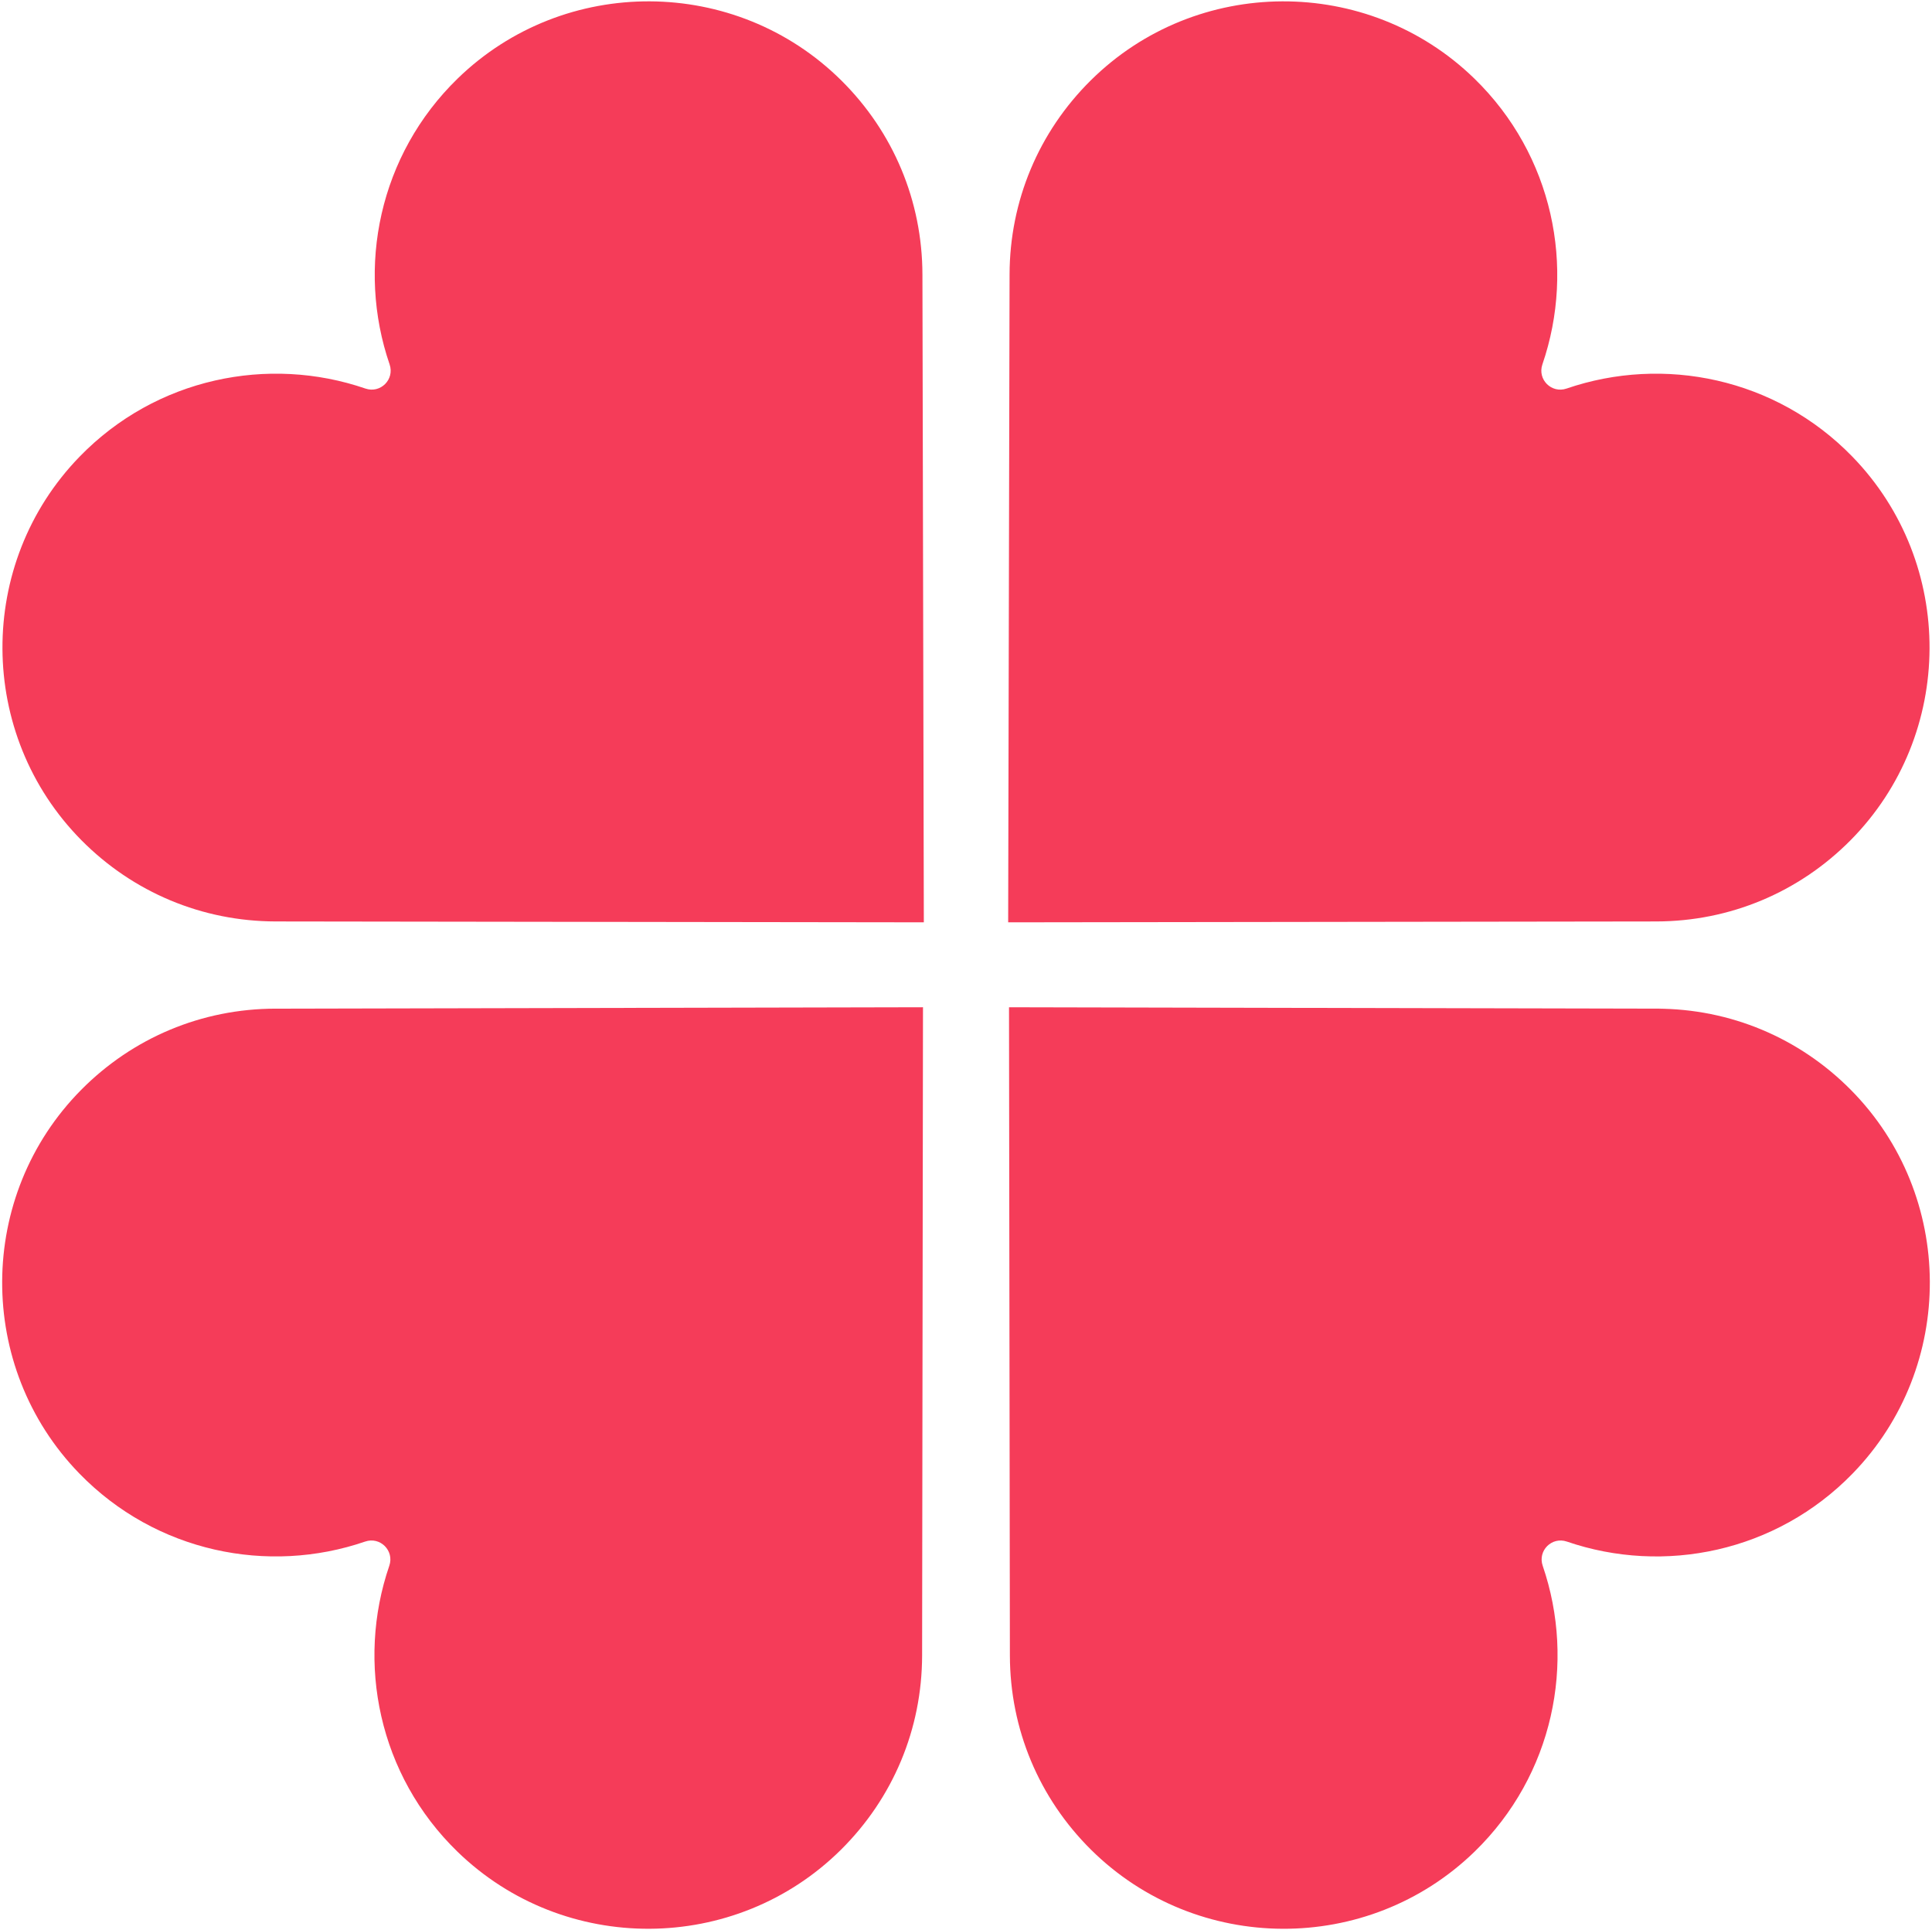 <?xml version="1.0" encoding="UTF-8"?>
<!-- Generated by Pixelmator Pro 3.4.2 -->
<svg width="808" height="807" viewBox="0 0 808 807" xmlns="http://www.w3.org/2000/svg">
    <g id="Layer-3">
        <path id="Path" fill="#f53c59" stroke="none" visibility="hidden" d="M 825.376 318.858 C 797.68 271.73 747.797 241.279 693.273 237.508 C 698.059 227.938 701.829 217.642 704.729 207.057 C 716.04 164.569 710.094 120.341 687.908 82.494 C 658.181 31.886 603.223 0.564 544.349 0.564 C 515.203 0.564 486.491 8.25 461.259 22.75 C 437.043 36.671 417.902 55.522 404.126 77.419 C 390.35 55.522 371.064 36.526 346.992 22.75 C 321.761 8.25 292.904 0.564 263.902 0.564 C 204.884 0.564 149.926 31.886 120.344 82.349 C 91.487 131.652 91.487 189.655 114.978 237.363 C 60.31 241.134 10.427 271.585 -17.27 318.858 C -63.237 397.163 -36.266 497.944 42.909 543.477 C 65.675 556.528 91.342 564.068 117.444 565.518 C 104.828 589.3 98.157 615.836 98.302 643.388 C 99.027 733.293 173.417 806.523 264.192 806.523 L 265.352 806.523 C 322.486 806.088 372.804 776.941 402.241 733.003 C 432.113 776.651 482.576 805.363 539.564 805.363 L 540.724 805.363 C 632.225 804.638 706.034 730.538 705.309 639.908 C 705.164 613.226 698.349 587.849 686.603 565.663 C 714.01 564.793 741.126 557.253 764.908 543.477 C 844.227 497.944 871.199 397.163 825.376 318.858 Z M 273.183 476.773 L 404.126 252.589 L 534.489 476.773 L 273.183 476.773 Z M 489.536 71.328 C 506.212 61.758 525.063 56.682 544.204 56.682 C 583.067 56.682 619.319 77.274 638.75 110.626 C 653.396 135.567 657.311 164.714 649.916 192.701 C 642.375 220.687 624.394 244.034 599.163 258.535 L 504.762 312.913 L 449.949 219.382 C 419.787 167.614 437.478 101.345 489.536 71.328 Z M 169.357 110.626 C 188.788 77.419 225.04 56.682 263.902 56.682 C 283.044 56.682 301.895 61.758 318.571 71.328 C 370.629 101.345 388.32 167.614 358.158 219.092 L 303.345 312.623 L 208.944 258.245 C 156.886 228.518 139.05 162.104 169.357 110.626 Z M 31.743 346.99 C 51.175 313.783 87.427 293.192 126.289 293.192 C 145.43 293.192 164.281 298.267 180.957 307.838 L 275.358 362.216 L 220.545 455.747 C 201.114 488.809 164.861 509.545 126.144 509.545 C 107.003 509.545 88.152 504.469 71.476 494.899 C 19.273 464.882 1.582 398.613 31.743 346.99 Z M 265.062 750.259 L 264.192 750.259 C 204.449 750.259 155.436 702.116 155.001 642.953 C 154.856 614.096 166.021 586.834 186.468 566.243 C 206.914 545.652 234.321 533.616 263.467 533.471 L 373.094 533.471 L 373.094 641.358 C 373.384 700.956 325.241 749.824 265.062 750.259 Z M 540.434 749.244 L 539.564 749.244 C 479.82 749.244 430.517 701.101 430.082 641.938 L 430.082 533.471 L 539.709 533.471 C 599.453 533.471 648.466 581.034 648.901 640.343 C 649.336 699.941 600.613 748.809 540.434 749.244 Z M 736.776 494.899 C 720.1 504.469 701.249 509.545 682.108 509.545 C 643.245 509.545 606.993 488.954 587.562 455.602 L 532.749 362.071 L 627.149 307.693 C 643.825 298.122 662.676 293.047 681.818 293.047 C 720.68 293.047 756.932 313.638 776.363 346.845 C 806.525 398.613 788.834 464.882 736.776 494.899 Z"/>
    </g>
    <g id="Layer-4">
        <path id="path1" fill="#f53c59" stroke="none" visibility="hidden" d="M -15.914 55.058 L 332.486 55.058 C 406.751 219.173 575.45 377.787 823.914 402.542 C 575.45 428.213 406.751 585.91 332.486 750.942 L -15.914 750.942 L 332.486 402.542 L -15.914 55.058"/>
    </g>
    <g id="Layer-1">
        <path id="path2" fill="#f53c59" stroke="none" visibility="hidden" d="M 488.628 771.481 C 442.464 817.633 367.831 818.278 320.876 772.93 C 273.921 727.582 271.967 652.972 316.485 605.229 L 316.428 605.173 L 404.001 517.6 L 491.574 605.173 L 491.517 605.229 C 535.494 652.377 534.217 725.889 488.628 771.481 Z"/>
        <path id="path3" fill="#f53c59" stroke="none" visibility="hidden" d="M 647.519 692.377 C 712.384 685.059 759.42 627.11 753.242 562.126 C 747.063 497.142 689.95 449.096 624.867 454.133 L 624.858 454.054 L 501.79 467.92 L 515.657 590.988 L 515.736 590.979 C 525.179 654.758 583.449 699.593 647.519 692.377 Z"/>
        <path id="path4" fill="#f53c59" stroke="none" visibility="hidden" d="M 160.484 692.377 C 95.618 685.059 48.582 627.11 54.76 562.126 C 60.939 497.142 118.052 449.096 183.135 454.133 L 183.144 454.054 L 306.212 467.92 L 292.345 590.988 L 292.266 590.979 C 282.823 654.758 224.553 699.593 160.484 692.377 Z"/>
        <path id="path5" fill="#f53c59" stroke="none" visibility="hidden" d="M 794.728 390.512 C 829.449 335.236 813.47 262.332 758.811 226.645 C 704.152 190.959 630.979 205.656 594.339 259.68 L 594.271 259.637 L 528.38 364.501 L 633.244 430.391 L 633.287 430.324 C 689.039 462.707 760.423 445.103 794.728 390.512 Z"/>
        <path id="path6" fill="#f53c59" stroke="none" visibility="hidden" d="M 13.274 390.512 C -21.449 335.236 -5.471 262.329 49.189 226.642 C 103.849 190.955 177.024 205.653 213.663 259.679 L 213.731 259.637 L 279.622 364.501 L 174.758 430.391 L 174.715 430.324 C 118.963 462.707 47.579 445.103 13.274 390.512 Z"/>
        <path id="path7" fill="#f53c59" stroke="none" visibility="hidden" d="M 648.157 80.726 C 626.587 19.117 559.627 -13.844 497.648 6.639 C 435.669 27.123 401.536 93.494 420.927 155.823 L 420.852 155.85 L 461.756 272.747 L 578.653 231.843 L 578.626 231.767 C 638.705 208.369 669.449 141.583 648.157 80.726 Z"/>
        <path id="path8" fill="#f53c59" stroke="none" visibility="hidden" d="M 159.845 80.726 C 181.415 19.117 248.375 -13.844 310.354 6.639 C 372.333 27.123 406.466 93.494 387.075 155.823 L 387.15 155.85 L 346.246 272.747 L 229.35 231.843 L 229.376 231.767 C 169.297 208.369 138.553 141.583 159.845 80.726 Z"/>
    </g>
    <g id="Layer-2">
        <path id="path9" fill="#f53c59" fill-rule="evenodd" stroke="none" visibility="hidden" d="M 405.11 483.177 C 424.029 483.177 434.03 498.039 434.03 516.989 L 434.03 656.634 C 434.03 754.974 514.814 774.078 555.809 775.471 C 596.805 776.865 721.092 760.423 681.459 597.927 C 861.758 617.032 842.128 436.732 811.443 396.975 C 775.711 350.716 676.783 321.951 606.899 362.048 L 519.83 408.679 C 503.884 416.265 476.048 422.427 465.365 398.864 C 455.89 382.453 468.369 364.216 484.748 354.772 L 570.795 306.376 C 640.463 265.907 692.667 219.059 663.469 117.654 C 643.869 49.566 494.316 -27.595 403.965 95.608 L 404.398 95.608 L 403.562 95.608 L 404.429 95.608 L 403.593 95.608 L 404.027 95.608 C 313.676 -27.595 164.122 49.566 144.523 117.654 C 115.355 219.059 167.528 265.907 237.227 306.376 L 323.243 354.772 C 339.623 364.247 352.101 382.484 342.626 398.864 C 331.975 422.427 304.108 416.265 288.162 408.679 L 201.093 362.048 C 131.177 321.951 32.28 350.716 -3.42 396.975 C -34.136 436.732 -53.767 617.032 126.533 597.927 C 86.931 760.423 211.187 776.865 252.182 775.471 C 293.178 774.078 373.961 754.974 373.961 656.634 L 373.961 516.989 C 373.93 498.07 386.192 483.177 405.11 483.177 Z"/>
    </g>
    <g id="Layer-5">
        <path id="path10" fill="#f53c59" stroke="none" d="M 421.988 421.195 L 422.356 692.278 C 422.413 722.986 434.477 751.84 456.297 773.472 C 500.477 817.235 572.131 817.585 616.727 774.237 C 649.637 742.253 659.12 695.313 645.184 654.716 C 643.029 648.42 648.995 642.454 655.291 644.61 C 695.888 658.545 742.819 649.053 774.812 616.152 C 818.151 571.566 817.81 499.902 774.046 455.722 C 752.424 433.893 723.57 421.829 692.862 421.772 L 421.997 421.186 L 421.988 421.195 Z"/>
        <path id="path11" fill="#f53c59" stroke="none" d="M 421.646 385.674 L 692.728 385.305 C 723.436 385.248 752.29 373.185 773.922 351.364 C 817.686 307.184 818.035 235.53 774.687 190.935 C 742.704 158.024 695.763 148.541 655.166 162.477 C 648.87 164.633 642.904 158.667 645.06 152.37 C 658.995 111.774 649.503 64.843 616.602 32.849 C 572.016 -10.489 500.352 -10.149 456.173 33.615 C 434.343 55.237 422.279 84.092 422.222 114.799 L 421.636 385.664 L 421.646 385.674 Z"/>
        <path id="path12" fill="#f53c59" stroke="none" d="M 386.012 421.192 L 385.644 692.275 C 385.587 722.982 373.523 751.837 351.703 773.468 C 307.523 817.232 235.869 817.582 191.273 774.234 C 158.363 742.25 148.88 695.309 162.816 654.713 C 164.971 648.416 159.005 642.45 152.709 644.606 C 112.112 658.542 65.181 649.05 33.188 616.149 C -10.151 571.562 -9.81 499.899 33.954 455.719 C 55.576 433.889 84.43 421.825 115.138 421.769 L 386.003 421.182 L 386.012 421.192 Z"/>
        <path id="path13" fill="#f53c59" stroke="none" d="M 386.354 385.67 L 115.272 385.302 C 84.564 385.245 55.71 373.181 34.078 351.361 C -9.686 307.181 -10.035 235.527 33.313 190.931 C 65.296 158.021 112.237 148.538 152.834 162.474 C 159.13 164.629 165.096 158.663 162.94 152.367 C 149.005 111.77 158.497 64.839 191.398 32.846 C 235.984 -10.493 307.648 -10.152 351.827 33.612 C 373.657 55.234 385.721 84.088 385.778 114.796 L 386.364 385.661 L 386.354 385.67 Z"/>
    </g>
</svg>
